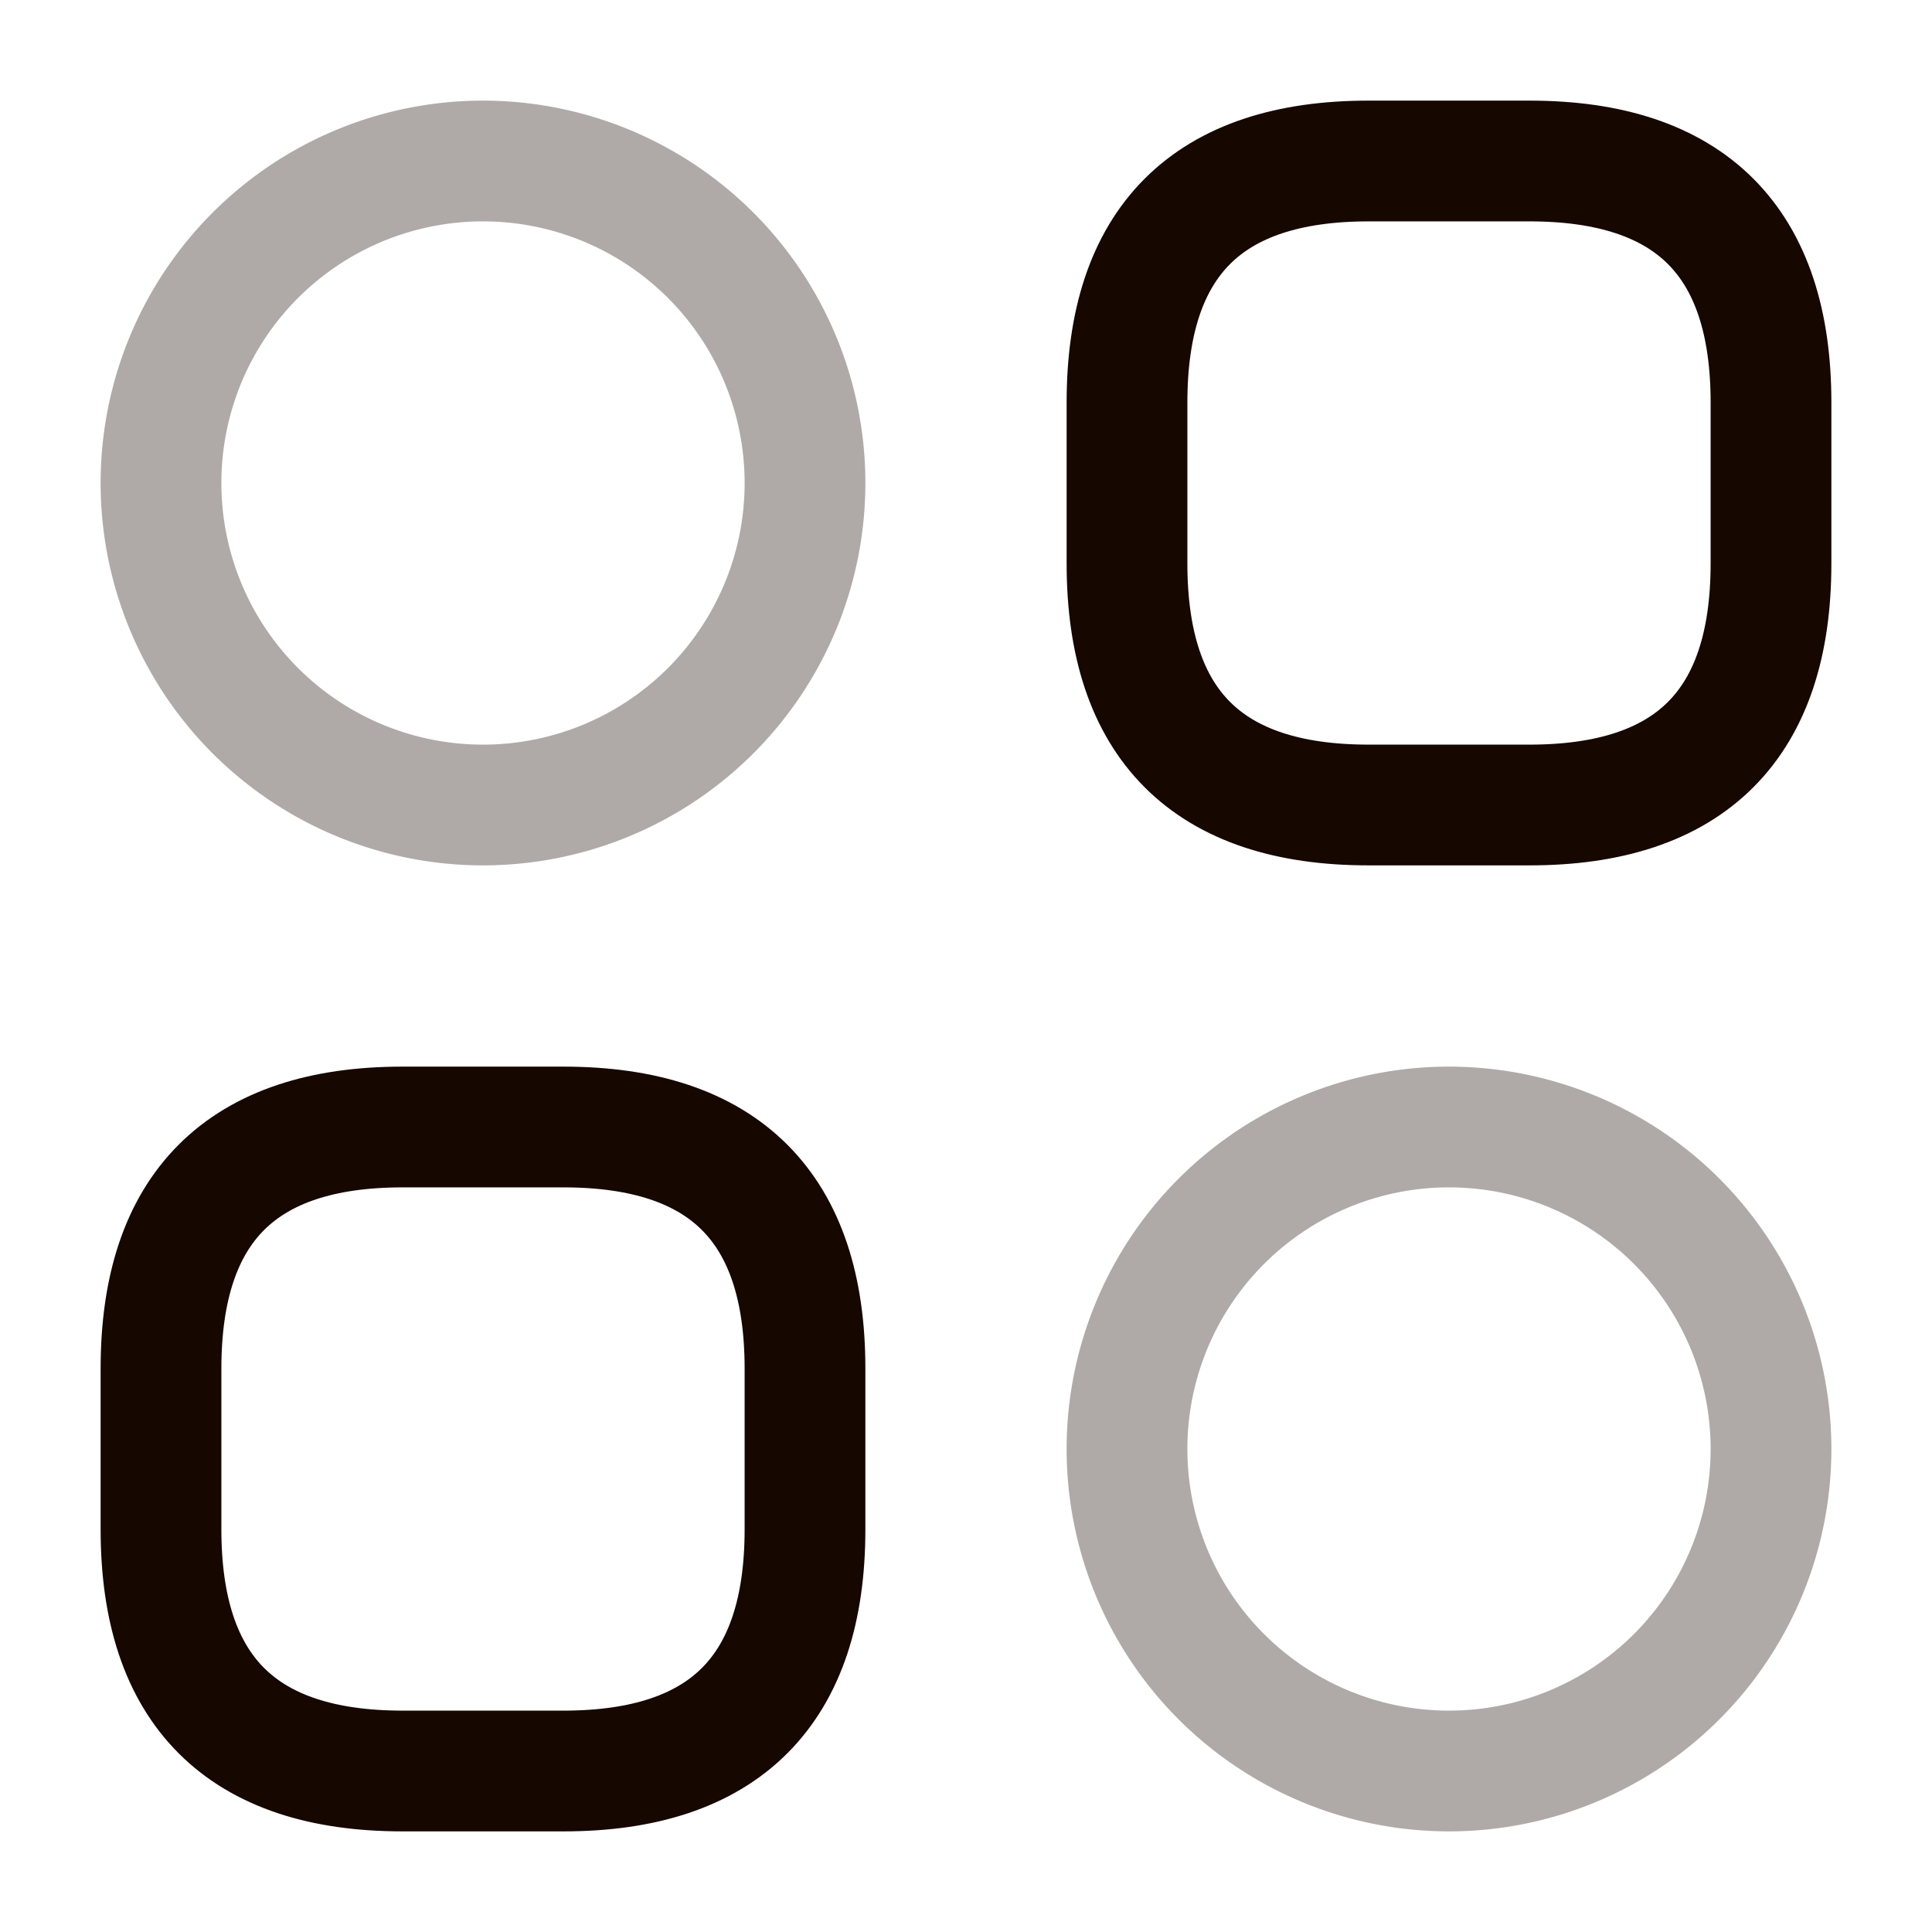<svg xmlns="http://www.w3.org/2000/svg" width="32" height="32" viewBox="0 0 24 24" fill="none"><path d="M17 10h2c2 0 3-1 3-3V5c0-2-1-3-3-3h-2c-2 0-3 1-3 3v2c0 2 1 3 3 3ZM5 22h2c2 0 3-1 3-3v-2c0-2-1-3-3-3H5c-2 0-3 1-3 3v2c0 2 1 3 3 3Z" stroke="#160700" stroke-width="1.5" stroke-miterlimit="10" stroke-linecap="round" stroke-linejoin="round"></path><path opacity=".34" d="M6 10a4 4 0 1 0 0-8 4 4 0 0 0 0 8ZM18 22a4 4 0 1 0 0-8 4 4 0 0 0 0 8Z" stroke="#160700" stroke-width="1.5" stroke-miterlimit="10" stroke-linecap="round" stroke-linejoin="round"></path></svg>